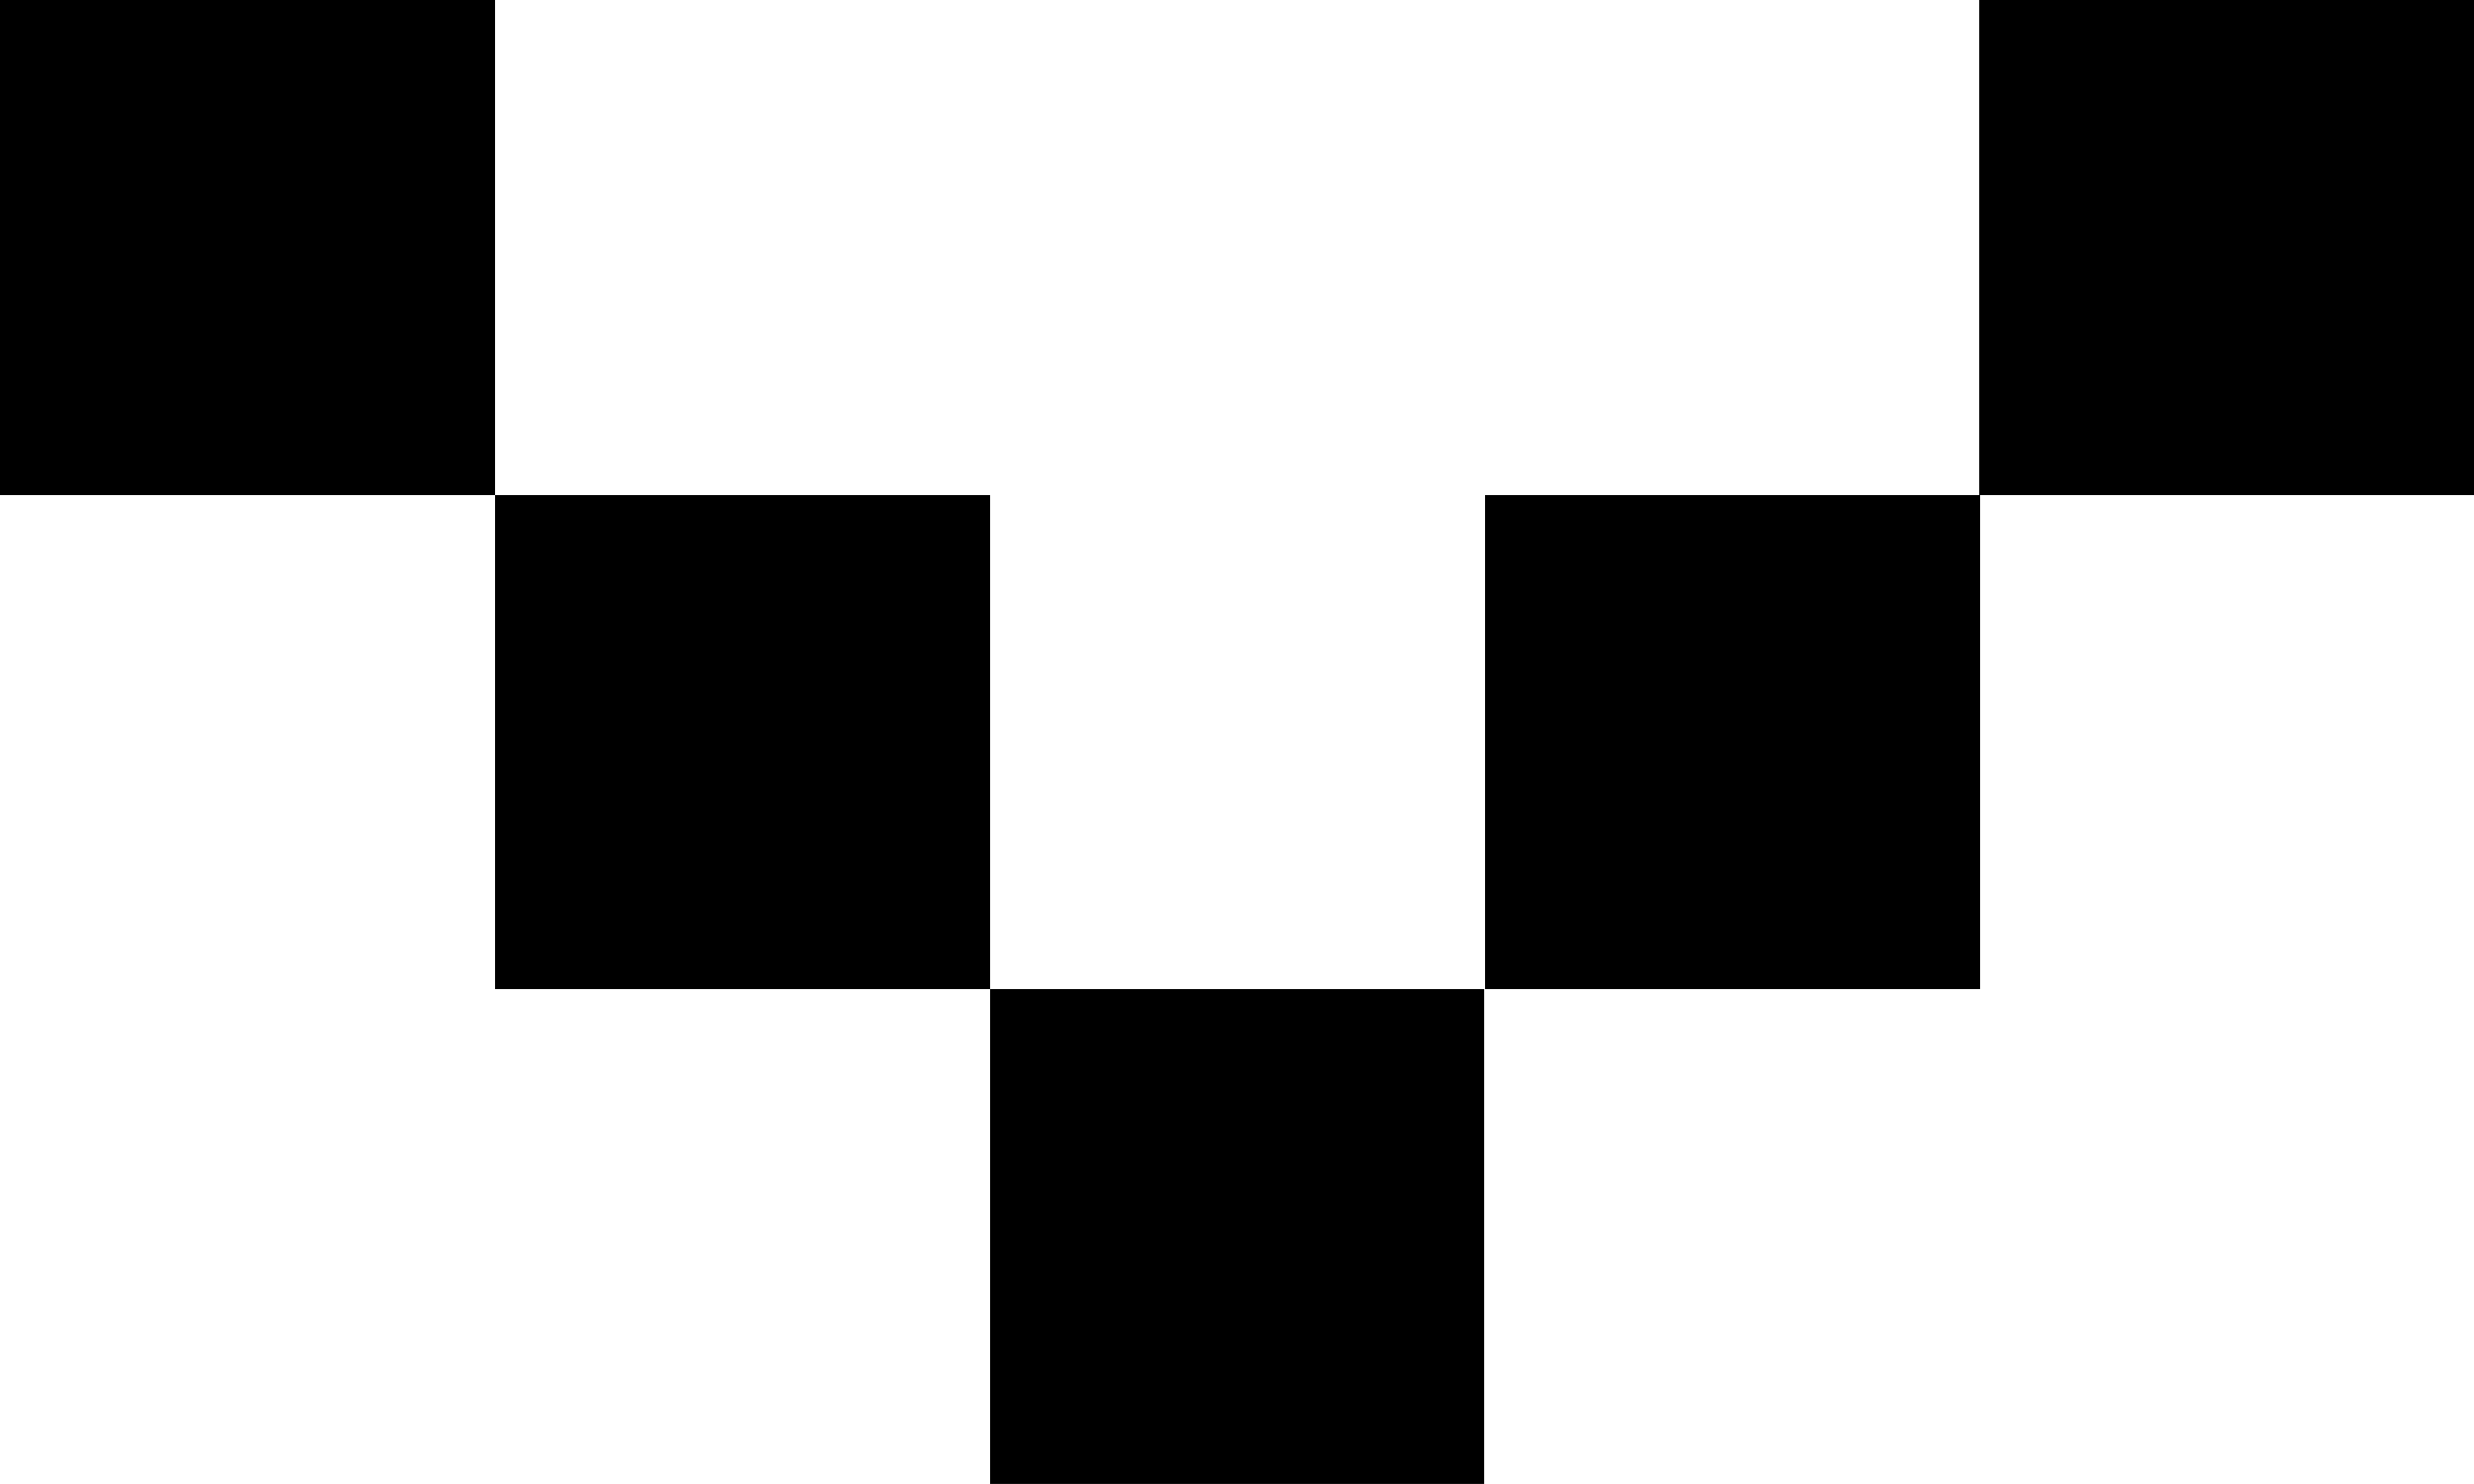 <svg xmlns="http://www.w3.org/2000/svg" viewBox="0 0 110.04 66.02"><path d="M0 0h22.01v22.01H0zm22.01 22.01h22.01v22.01H22.01zM88.04 0h22.01v22.01H88.04zM66.07 22.01h22.01v22.01H66.07zM44.02 44.02h22.01v22.01H44.02z"/></svg>